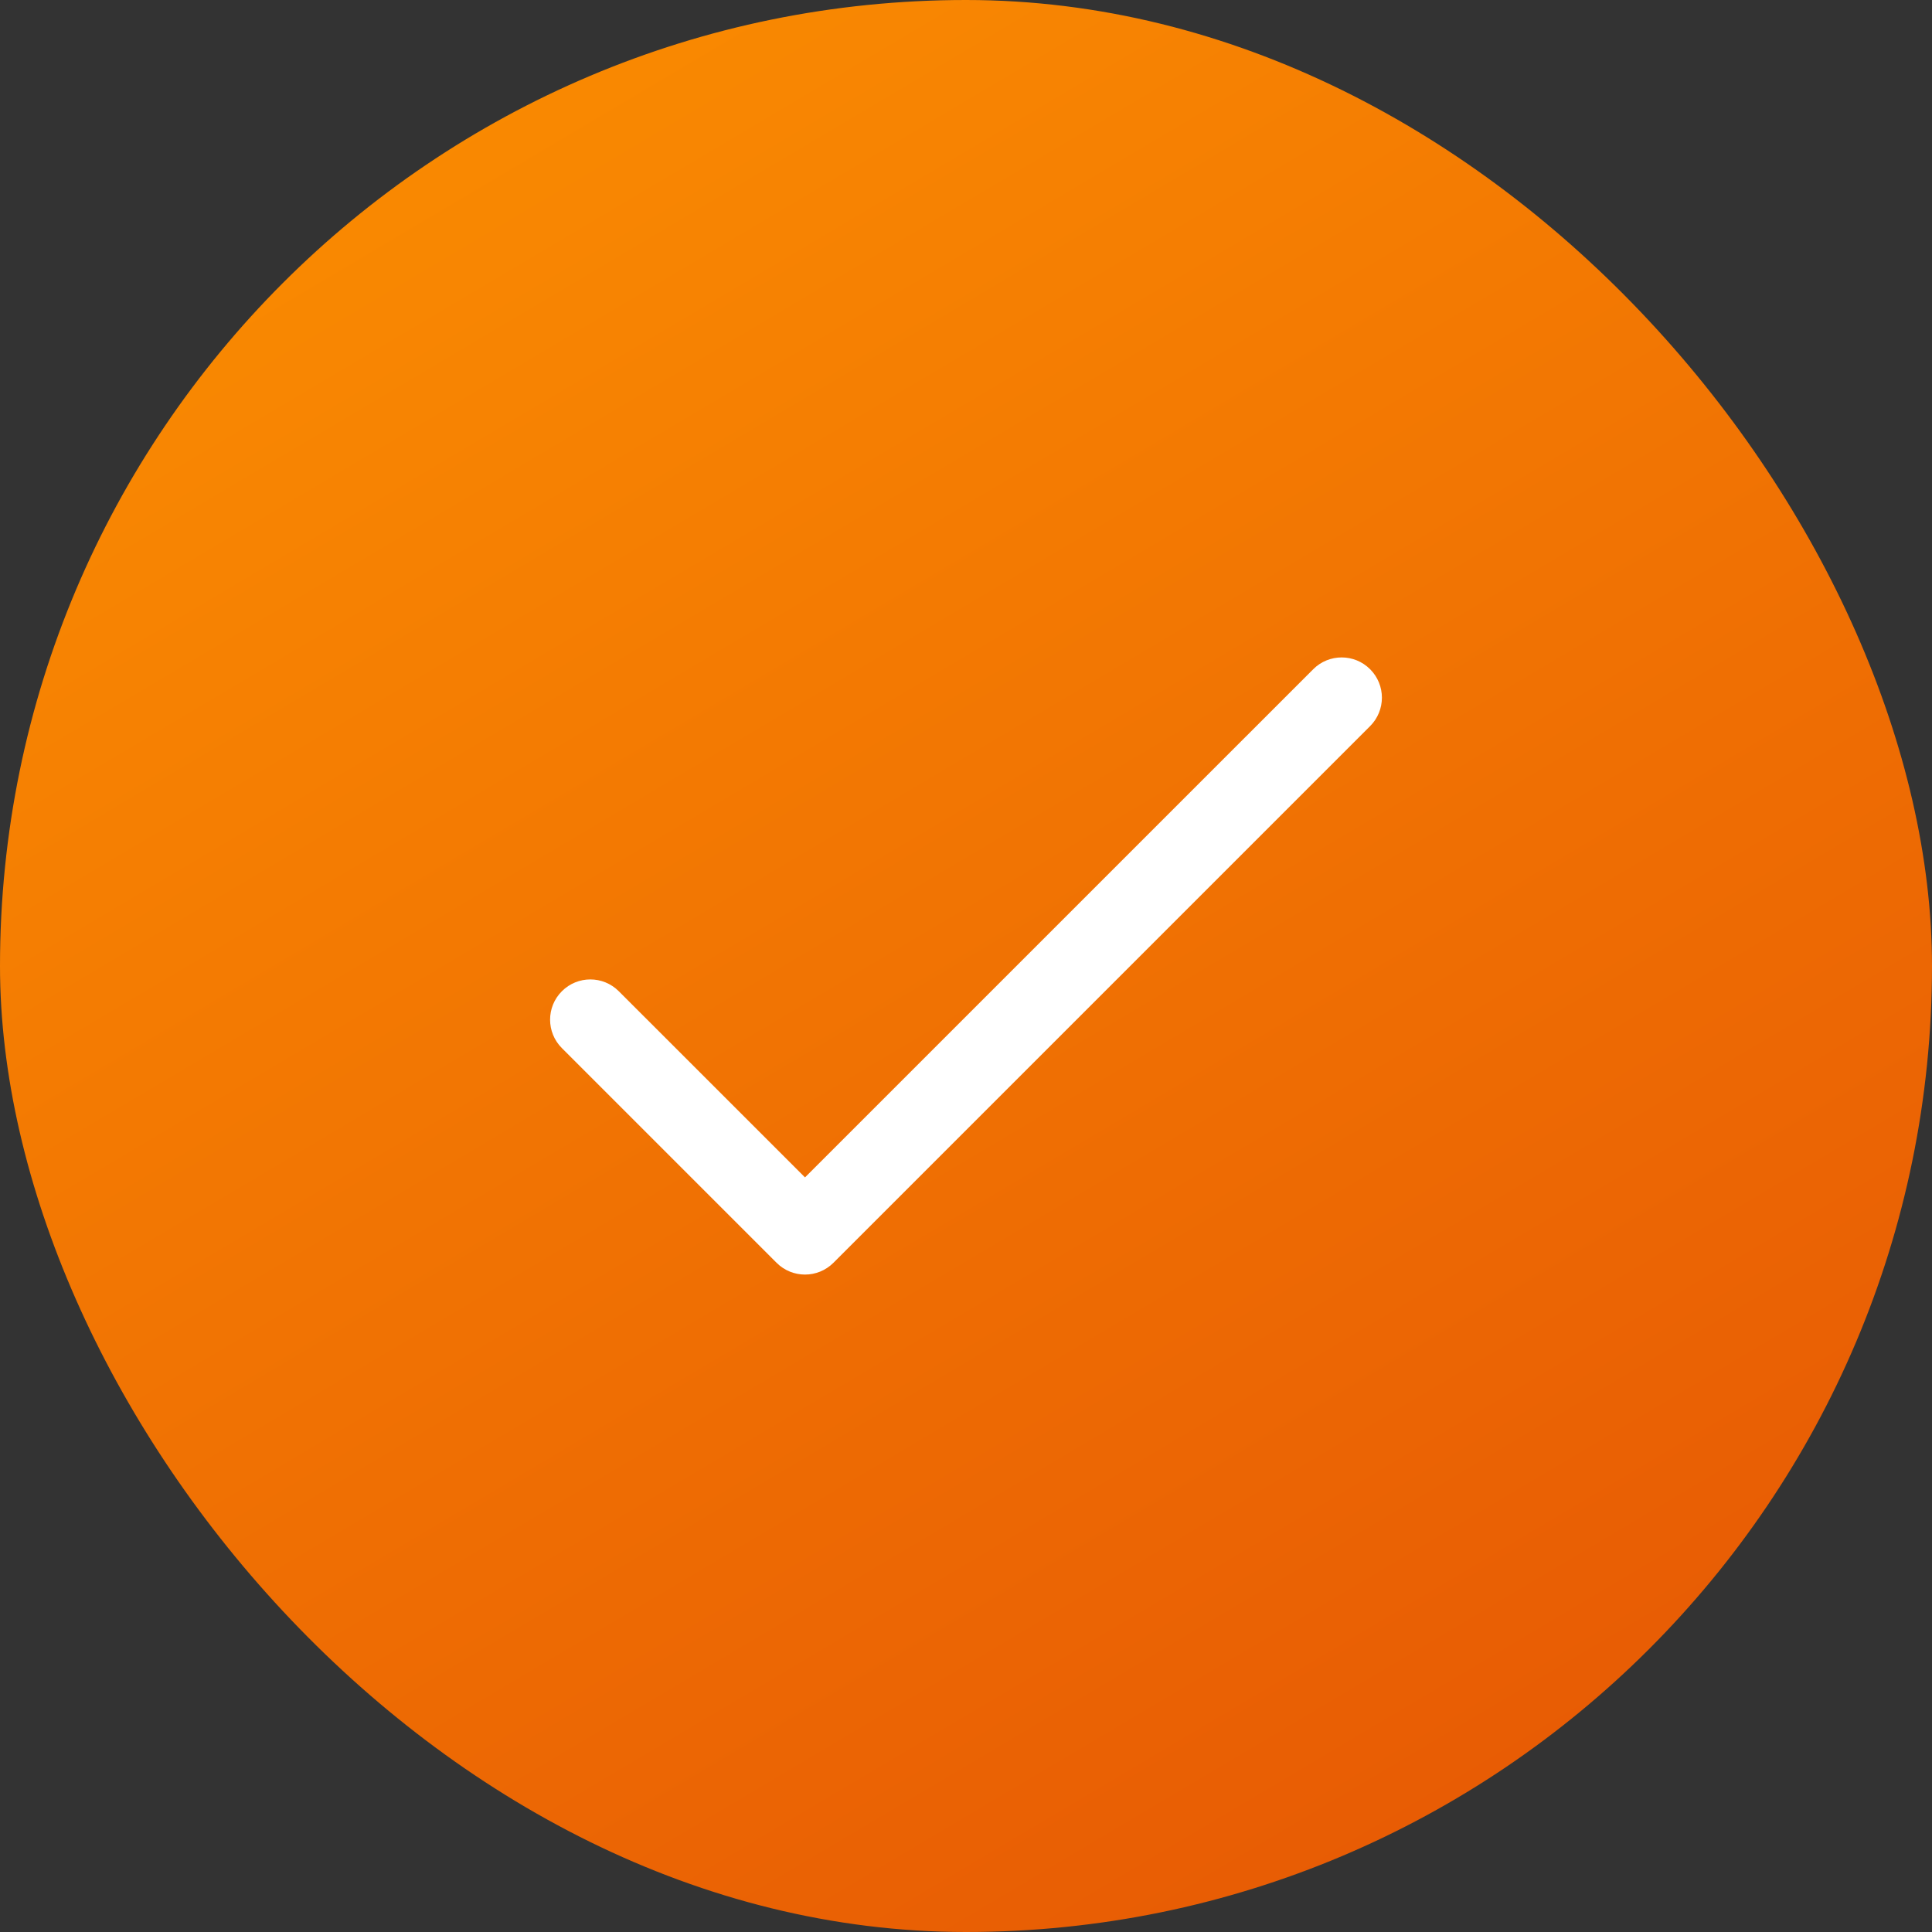 <svg width="36" height="36" viewBox="0 0 36 36" fill="none" xmlns="http://www.w3.org/2000/svg">
<rect x="0" y="0" width="36" height="36" fill="#333333" stroke="none"/>
<rect width="36" height="36" rx="18" fill="url(#paint0_linear_283_1254)"/>
<path fill-rule="evenodd" clip-rule="evenodd" d="M10.47 18.47C10.763 18.177 11.237 18.177 11.53 18.47L15 21.939L24.47 12.47C24.763 12.177 25.237 12.177 25.53 12.47C25.823 12.763 25.823 13.237 25.53 13.53L15.53 23.53C15.237 23.823 14.763 23.823 14.47 23.53L10.47 19.53C10.177 19.237 10.177 18.763 10.47 18.47Z" fill="white"/>
<defs>
<linearGradient id="paint0_linear_283_1254" x1="32.519" y1="39.822" x2="7.76" y2="-1.93" gradientUnits="userSpaceOnUse">
<stop stop-color="#E45205"/>
<stop offset="1" stop-color="#FB8E01"/>
</linearGradient>
</defs>
</svg>
